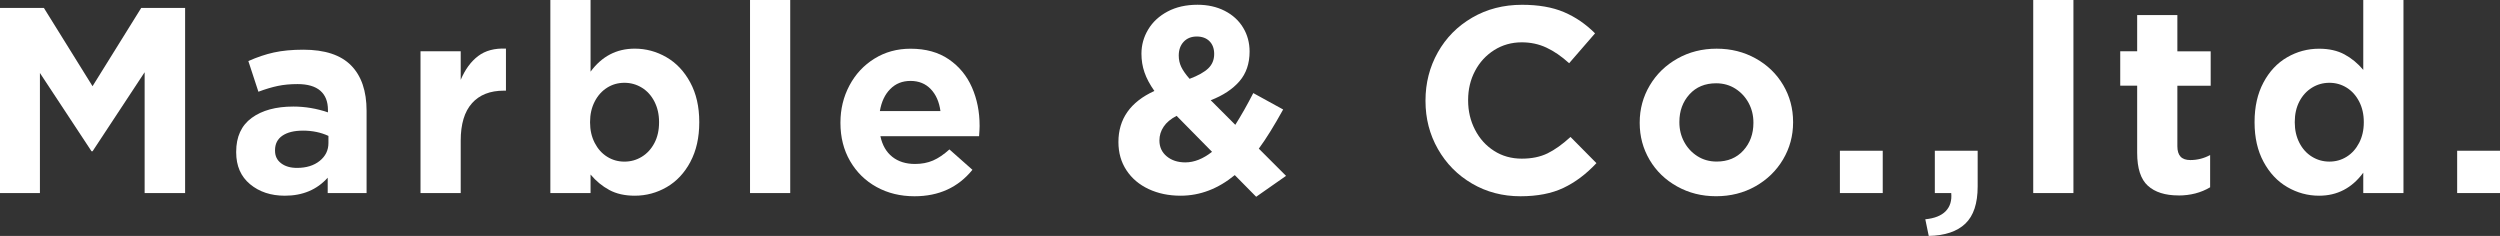 <?xml version="1.0" encoding="UTF-8"?>
<svg id="_レイヤー_2" data-name="レイヤー 2" xmlns="http://www.w3.org/2000/svg" width="908" height="85.68" viewBox="0 0 908 85.68">
  <rect x="0" y="0" width="908" height="85.68" fill="#333333" stroke="none"/>
  <g id="_レイヤー_1-2" data-name="レイヤー 1">
    <g fill="#ffffff">
      <path d="M52.54,26.22l-18.92,28.72h-.38L14.5,26.51v43.61H0V2.88h15.94l17.67,28.43L51.29,2.88h15.94v67.24h-14.7V26.22Z"/>
      <path d="M119.01,64.55c-3.91,4.36-9.09,6.53-15.56,6.53-5.06,0-9.27-1.39-12.63-4.18-3.36-2.79-5.04-6.64-5.04-11.58v-.19c0-5.44,1.87-9.54,5.62-12.3,3.75-2.75,8.79-4.13,15.13-4.13,4.29,0,8.48.71,12.58,2.11v-.86c0-3.07-.93-5.41-2.78-7.01-1.86-1.6-4.61-2.4-8.26-2.4-2.63,0-5.01.22-7.16.67-2.15.45-4.5,1.15-7.06,2.11l-3.65-11.14c3.14-1.41,6.23-2.45,9.27-3.12,3.04-.67,6.61-1.01,10.71-1.01,7.81,0,13.59,1.91,17.34,5.72,3.75,3.81,5.62,9.3,5.62,16.47v29.87h-14.12v-5.57ZM109.98,47.45c-3.14,0-5.6.61-7.4,1.82-1.79,1.22-2.69,2.98-2.69,5.28v.19c0,1.92.73,3.44,2.21,4.56,1.47,1.12,3.39,1.68,5.76,1.68,3.39,0,6.15-.85,8.26-2.55,2.11-1.7,3.17-3.86,3.17-6.48v-2.59c-2.75-1.28-5.86-1.92-9.32-1.92Z"/>
      <path d="M171.41,37.51c-2.72,3.04-4.08,7.57-4.08,13.59v19.02h-14.6V18.63h14.6v10.37c1.6-3.78,3.71-6.66,6.34-8.65,2.62-1.98,5.99-2.88,10.09-2.69v15.27h-.77c-4.99,0-8.85,1.52-11.57,4.56Z"/>
      <path d="M250.75,58.79c-2.15,4.03-5.01,7.09-8.6,9.17-3.59,2.08-7.46,3.12-11.62,3.12-3.59,0-6.66-.69-9.22-2.07s-4.84-3.25-6.82-5.62v6.72h-14.6V0h14.6v26.03c4.1-5.57,9.44-8.36,16.04-8.36,4.1,0,7.94,1.04,11.53,3.12,3.59,2.08,6.47,5.14,8.64,9.17,2.18,4.03,3.27,8.81,3.27,14.31v.19c0,5.51-1.07,10.28-3.22,14.31ZM237.69,36.89c-1.12-2.18-2.64-3.86-4.56-5.04-1.92-1.18-4.03-1.78-6.34-1.78s-4.4.59-6.29,1.78c-1.89,1.19-3.4,2.87-4.51,5.04-1.12,2.18-1.68,4.64-1.68,7.4v.19c0,2.75.56,5.22,1.68,7.4,1.12,2.18,2.62,3.86,4.51,5.04,1.89,1.19,3.99,1.78,6.29,1.78s4.42-.59,6.34-1.78c1.92-1.18,3.44-2.85,4.56-4.99,1.12-2.14,1.68-4.63,1.68-7.44v-.19c0-2.75-.56-5.22-1.68-7.4Z"/>
      <path d="M272.41,0h14.6v70.12h-14.6V0Z"/>
      <path d="M355.59,49.47h-35.83c.7,3.27,2.14,5.76,4.32,7.49s4.93,2.59,8.26,2.59c2.43,0,4.61-.42,6.53-1.25,1.92-.83,3.91-2.18,5.96-4.03l8.36,7.4c-5.19,6.4-12.2,9.61-21.04,9.61-5.12,0-9.72-1.12-13.78-3.36-4.07-2.24-7.27-5.38-9.61-9.41-2.34-4.03-3.51-8.64-3.51-13.83v-.19c0-4.87,1.09-9.35,3.27-13.45,2.18-4.1,5.2-7.35,9.08-9.75,3.87-2.4,8.24-3.6,13.11-3.6,5.51,0,10.13,1.28,13.88,3.84,3.75,2.56,6.55,5.96,8.41,10.18,1.86,4.23,2.79,8.87,2.79,13.93v.19c0,.64-.06,1.86-.19,3.65ZM338.06,32.37c-1.89-1.98-4.34-2.98-7.35-2.98s-5.4.98-7.35,2.93c-1.95,1.95-3.22,4.63-3.79,8.02h22c-.45-3.33-1.62-5.99-3.51-7.97Z"/>
      <path d="M448.48,63.59c-6.08,4.99-12.65,7.49-19.69,7.49-4.29,0-8.15-.8-11.58-2.4-3.43-1.6-6.12-3.87-8.07-6.82-1.95-2.95-2.93-6.37-2.93-10.28,0-8.39,4.35-14.57,13.06-18.54-1.67-2.37-2.87-4.63-3.6-6.77-.74-2.14-1.1-4.4-1.1-6.77,0-3.14.82-6.07,2.45-8.79,1.63-2.72,3.99-4.9,7.06-6.53,3.07-1.63,6.69-2.45,10.85-2.45,3.71,0,7.01.74,9.89,2.21,2.88,1.47,5.11,3.51,6.68,6.1,1.57,2.59,2.35,5.49,2.35,8.69,0,4.36-1.23,7.96-3.7,10.81-2.47,2.85-5.94,5.14-10.42,6.87l8.93,8.93c2.11-3.33,4.29-7.17,6.53-11.53l10.85,5.96c-3.33,6.02-6.28,10.76-8.84,14.22l9.89,9.89-10.85,7.59-7.78-7.88ZM422.64,46.01c-1.03,1.54-1.54,3.2-1.54,5,0,2.37.88,4.29,2.64,5.76,1.76,1.47,4.02,2.21,6.77,2.21,3.2,0,6.44-1.28,9.7-3.84l-12.87-13.06c-2.11,1.09-3.68,2.4-4.71,3.94ZM439.26,14.94c-1.15-1.12-2.69-1.68-4.61-1.68s-3.57.64-4.75,1.92c-1.19,1.28-1.78,2.95-1.78,5,0,1.47.3,2.85.91,4.13.61,1.28,1.62,2.72,3.03,4.32,3.07-1.15,5.33-2.42,6.77-3.79,1.44-1.38,2.16-3.12,2.16-5.23,0-1.98-.58-3.54-1.73-4.66Z"/>
      <path d="M567.83,68.25c-4.26,2.02-9.46,3.03-15.61,3.03-6.47,0-12.33-1.54-17.58-4.61-5.25-3.07-9.38-7.25-12.39-12.54-3.01-5.28-4.51-11.09-4.51-17.43v-.19c0-6.34,1.49-12.17,4.47-17.48,2.98-5.31,7.14-9.52,12.49-12.63,5.35-3.11,11.38-4.66,18.11-4.66,5.96,0,11.01.88,15.18,2.64,4.16,1.76,7.94,4.34,11.33,7.73l-9.41,10.85c-2.75-2.5-5.51-4.39-8.26-5.67-2.75-1.28-5.73-1.92-8.93-1.92-3.72,0-7.06.95-10.04,2.83-2.98,1.89-5.3,4.42-6.96,7.59-1.67,3.17-2.5,6.68-2.5,10.52v.19c0,3.84.83,7.38,2.5,10.61,1.66,3.23,3.97,5.8,6.92,7.68,2.94,1.89,6.31,2.83,10.09,2.83,3.59,0,6.69-.64,9.32-1.92,2.63-1.28,5.41-3.27,8.36-5.96l9.41,9.51c-3.71,3.97-7.7,6.96-11.96,8.98Z"/>
      <path d="M647.6,57.92c-2.44,4.1-5.78,7.35-10.04,9.75-4.26,2.4-9.01,3.6-14.26,3.6s-9.91-1.18-14.17-3.55c-4.26-2.37-7.59-5.59-9.99-9.65-2.4-4.07-3.6-8.53-3.6-13.4v-.19c0-4.87,1.22-9.35,3.65-13.45,2.43-4.1,5.78-7.35,10.04-9.75,4.26-2.4,9.01-3.6,14.26-3.6s9.91,1.19,14.17,3.55c4.26,2.37,7.59,5.59,9.99,9.65,2.4,4.07,3.6,8.53,3.6,13.4v.19c0,4.87-1.22,9.35-3.65,13.45ZM635.11,37.41c-1.15-2.14-2.75-3.87-4.8-5.19-2.05-1.31-4.39-1.97-7.01-1.97-4.03,0-7.27,1.34-9.7,4.03-2.43,2.69-3.65,6.02-3.65,9.99v.19c0,2.56.58,4.91,1.73,7.06,1.15,2.15,2.75,3.88,4.8,5.19,2.05,1.31,4.39,1.97,7.01,1.97,4.03,0,7.27-1.35,9.7-4.03,2.43-2.69,3.65-6.02,3.65-9.99v-.19c0-2.56-.58-4.91-1.73-7.06Z"/>
      <path d="M668.25,54.75h15.56v15.37h-15.56v-15.37Z"/>
      <path d="M706.67,76.7c1.6-1.63,2.27-3.83,2.02-6.58h-5.96v-15.37h15.56v12.97c0,6.15-1.49,10.65-4.47,13.5-2.98,2.85-7.41,4.34-13.3,4.47l-1.25-6.05c3.33-.32,5.79-1.3,7.4-2.93Z"/>
      <path d="M738.47,0h14.6v70.12h-14.6V0Z"/>
      <path d="M791.2,70.98c-4.8,0-8.5-1.17-11.09-3.51-2.59-2.34-3.89-6.32-3.89-11.96v-24.4h-6.15v-12.49h6.15V5.48h14.6v13.16h12.1v12.49h-12.1v22c0,1.67.38,2.91,1.15,3.75.77.83,1.95,1.25,3.55,1.25,2.56,0,4.96-.61,7.2-1.83v11.72c-3.33,1.99-7.17,2.98-11.53,2.98Z"/>
      <path d="M858.34,62.72c-4.1,5.57-9.45,8.36-16.04,8.36-4.1,0-7.94-1.04-11.53-3.12-3.59-2.08-6.47-5.14-8.64-9.17-2.18-4.03-3.27-8.8-3.27-14.31v-.19c0-5.51,1.07-10.28,3.22-14.31,2.14-4.03,5.01-7.09,8.6-9.17,3.59-2.08,7.46-3.12,11.62-3.12,3.59,0,6.66.69,9.22,2.07,2.56,1.38,4.83,3.25,6.82,5.62V0h14.6v70.12h-14.6v-7.4ZM856.85,36.89c-1.12-2.18-2.63-3.86-4.52-5.04-1.89-1.18-3.99-1.78-6.29-1.78s-4.42.59-6.34,1.78c-1.92,1.19-3.44,2.85-4.56,4.99-1.12,2.15-1.68,4.63-1.68,7.44v.19c0,2.75.56,5.22,1.68,7.4,1.12,2.18,2.64,3.86,4.56,5.04,1.92,1.19,4.03,1.78,6.34,1.78s4.4-.59,6.29-1.78c1.89-1.18,3.39-2.86,4.52-5.04,1.12-2.18,1.68-4.64,1.68-7.4v-.19c0-2.75-.56-5.22-1.68-7.4Z"/>
      <path d="M892.44,54.75h15.56v15.37h-15.56v-15.37Z"/>
    </g>
  </g>
</svg>